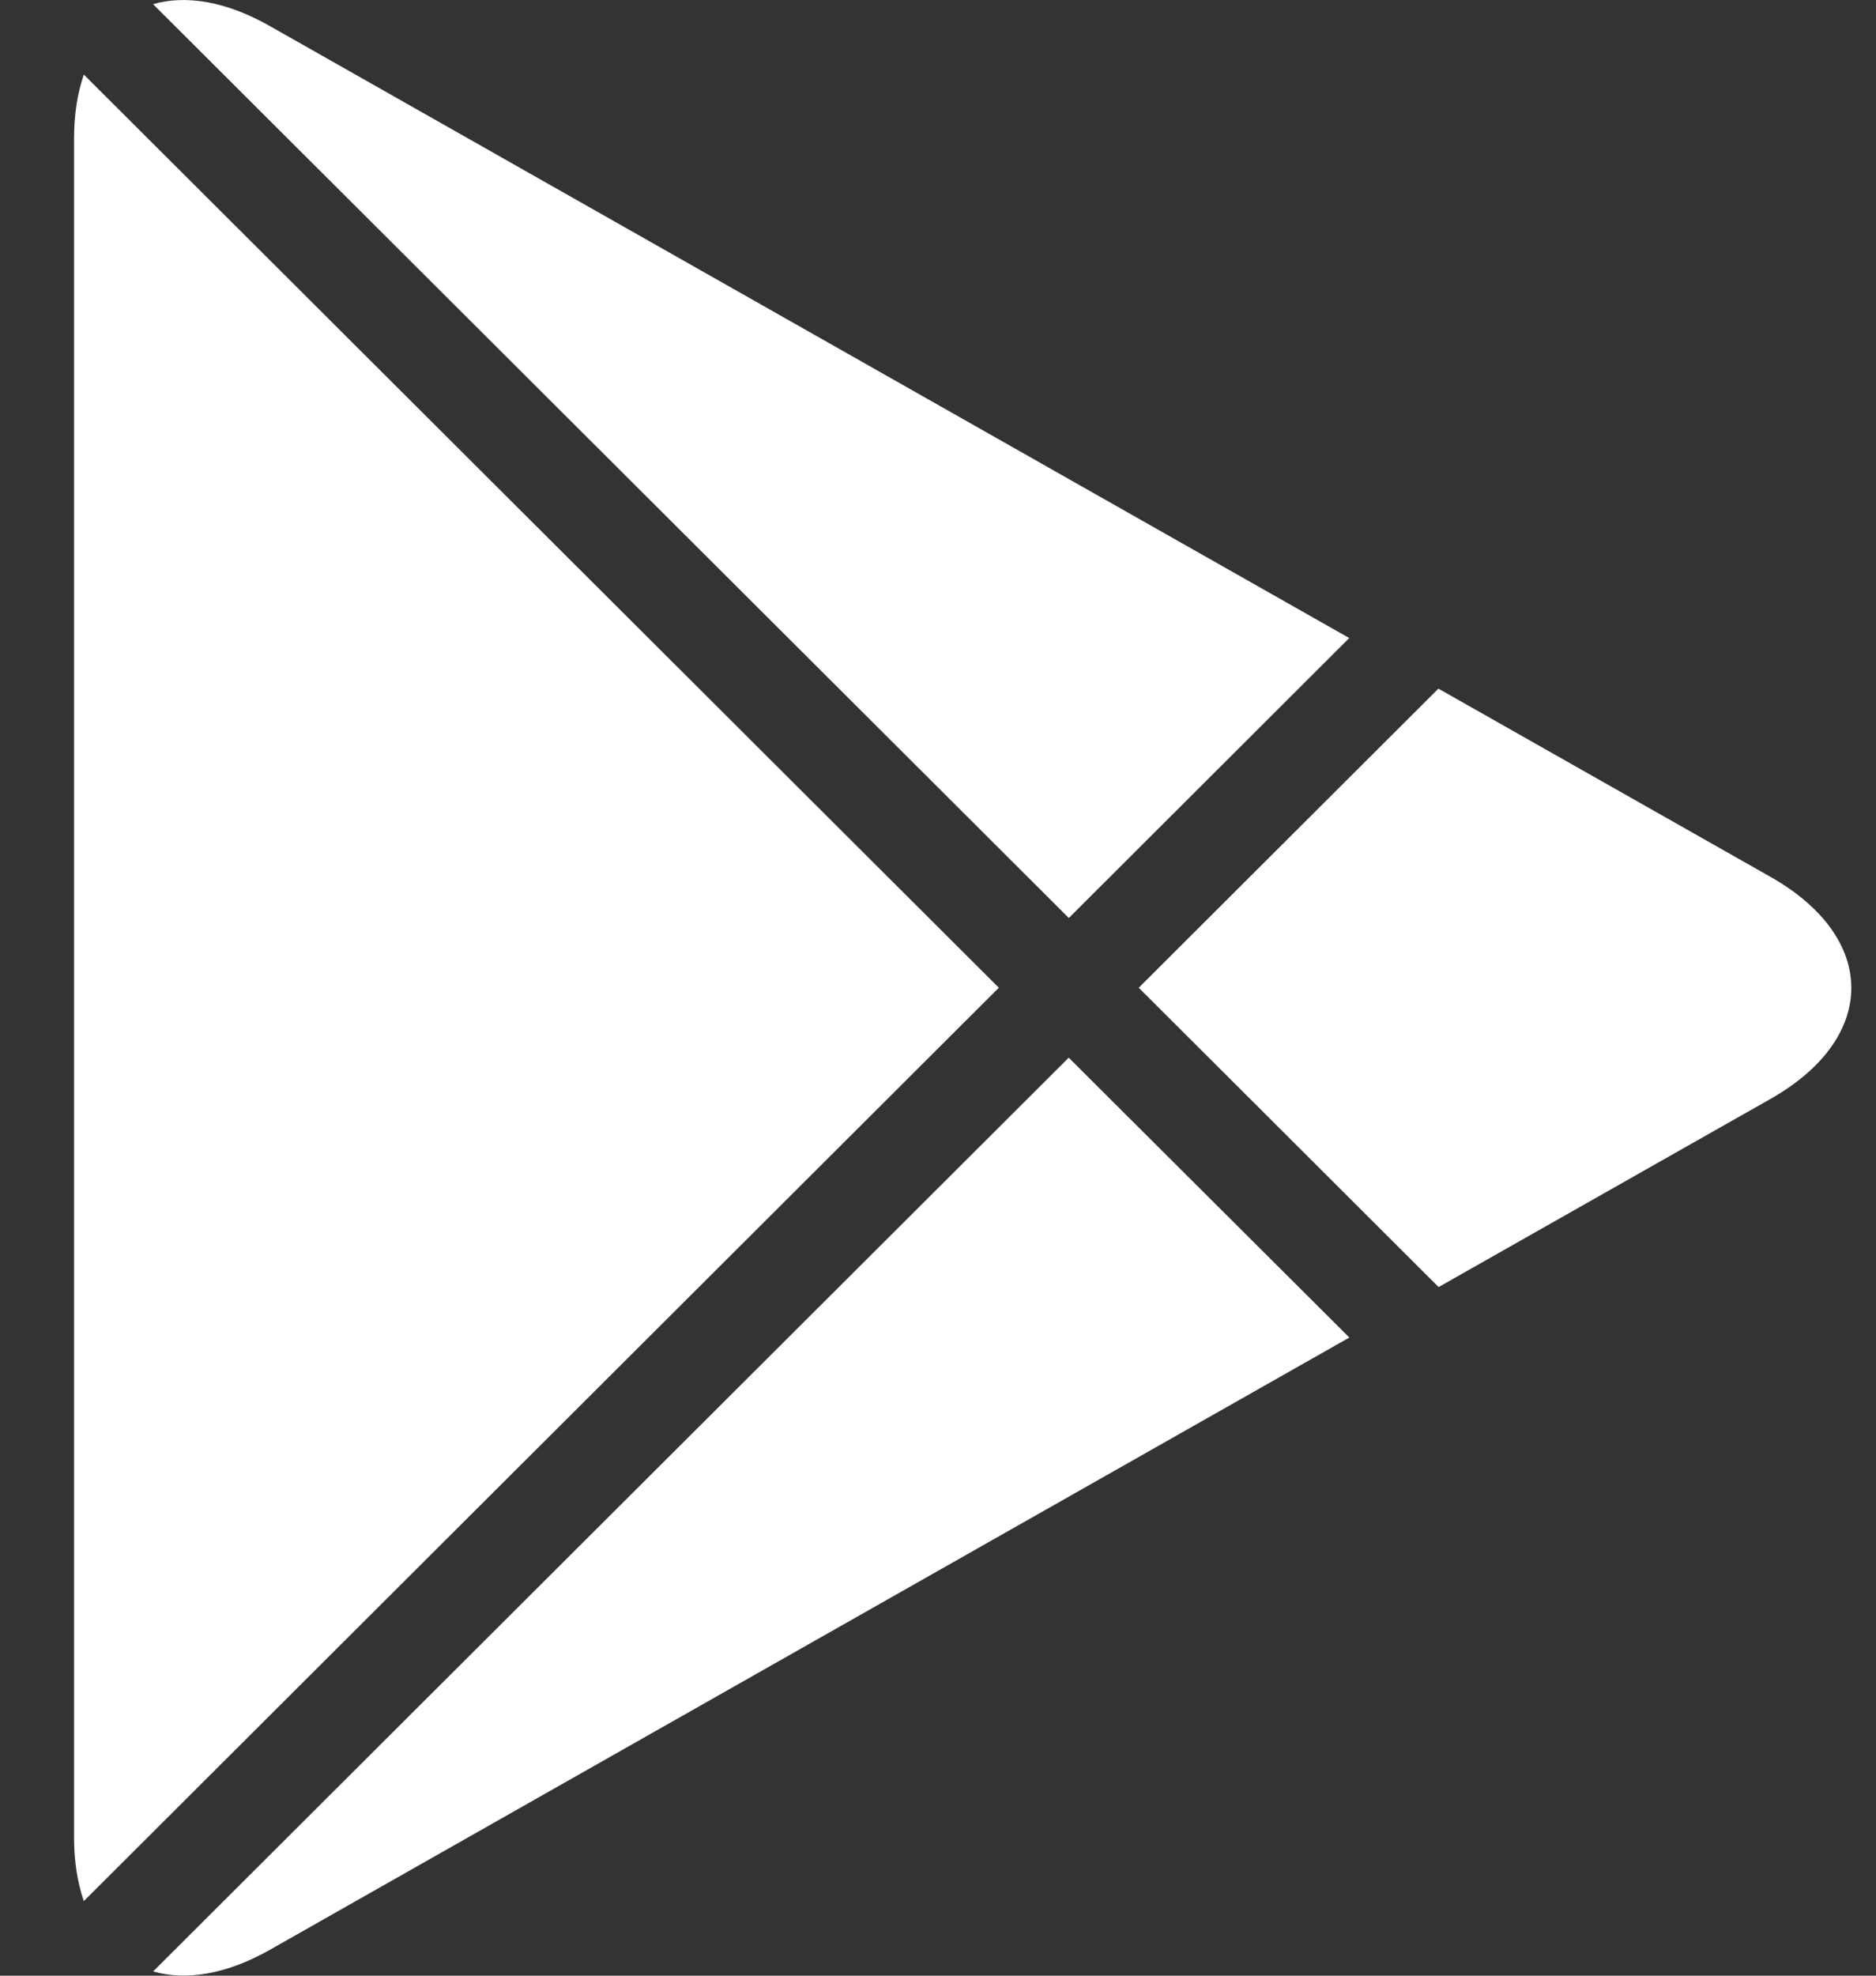 <svg width="19" height="20" viewBox="0 0 19 20" fill="none" xmlns="http://www.w3.org/2000/svg">
<rect x="0" y="0" width="19" height="20" fill="#333333" stroke="none"/>
<path d="M13.666 13.54L2.73 19.74C2.289 19.989 1.881 20.052 1.551 19.957L10.824 10.707L13.666 13.54ZM10.116 9.999L0.849 19.245C0.785 19.06 0.75 18.844 0.75 18.599V1.402C0.75 1.157 0.785 0.94 0.849 0.755L10.116 9.999ZM17.934 8.878C19.022 9.496 19.022 10.505 17.934 11.123L14.57 13.029L11.533 9.999L14.568 6.971L17.934 8.878ZM1.55 0.042C1.88 -0.053 2.289 0.012 2.73 0.262L13.665 6.459L10.825 9.293L1.55 0.042Z" fill="white"/>
</svg>
